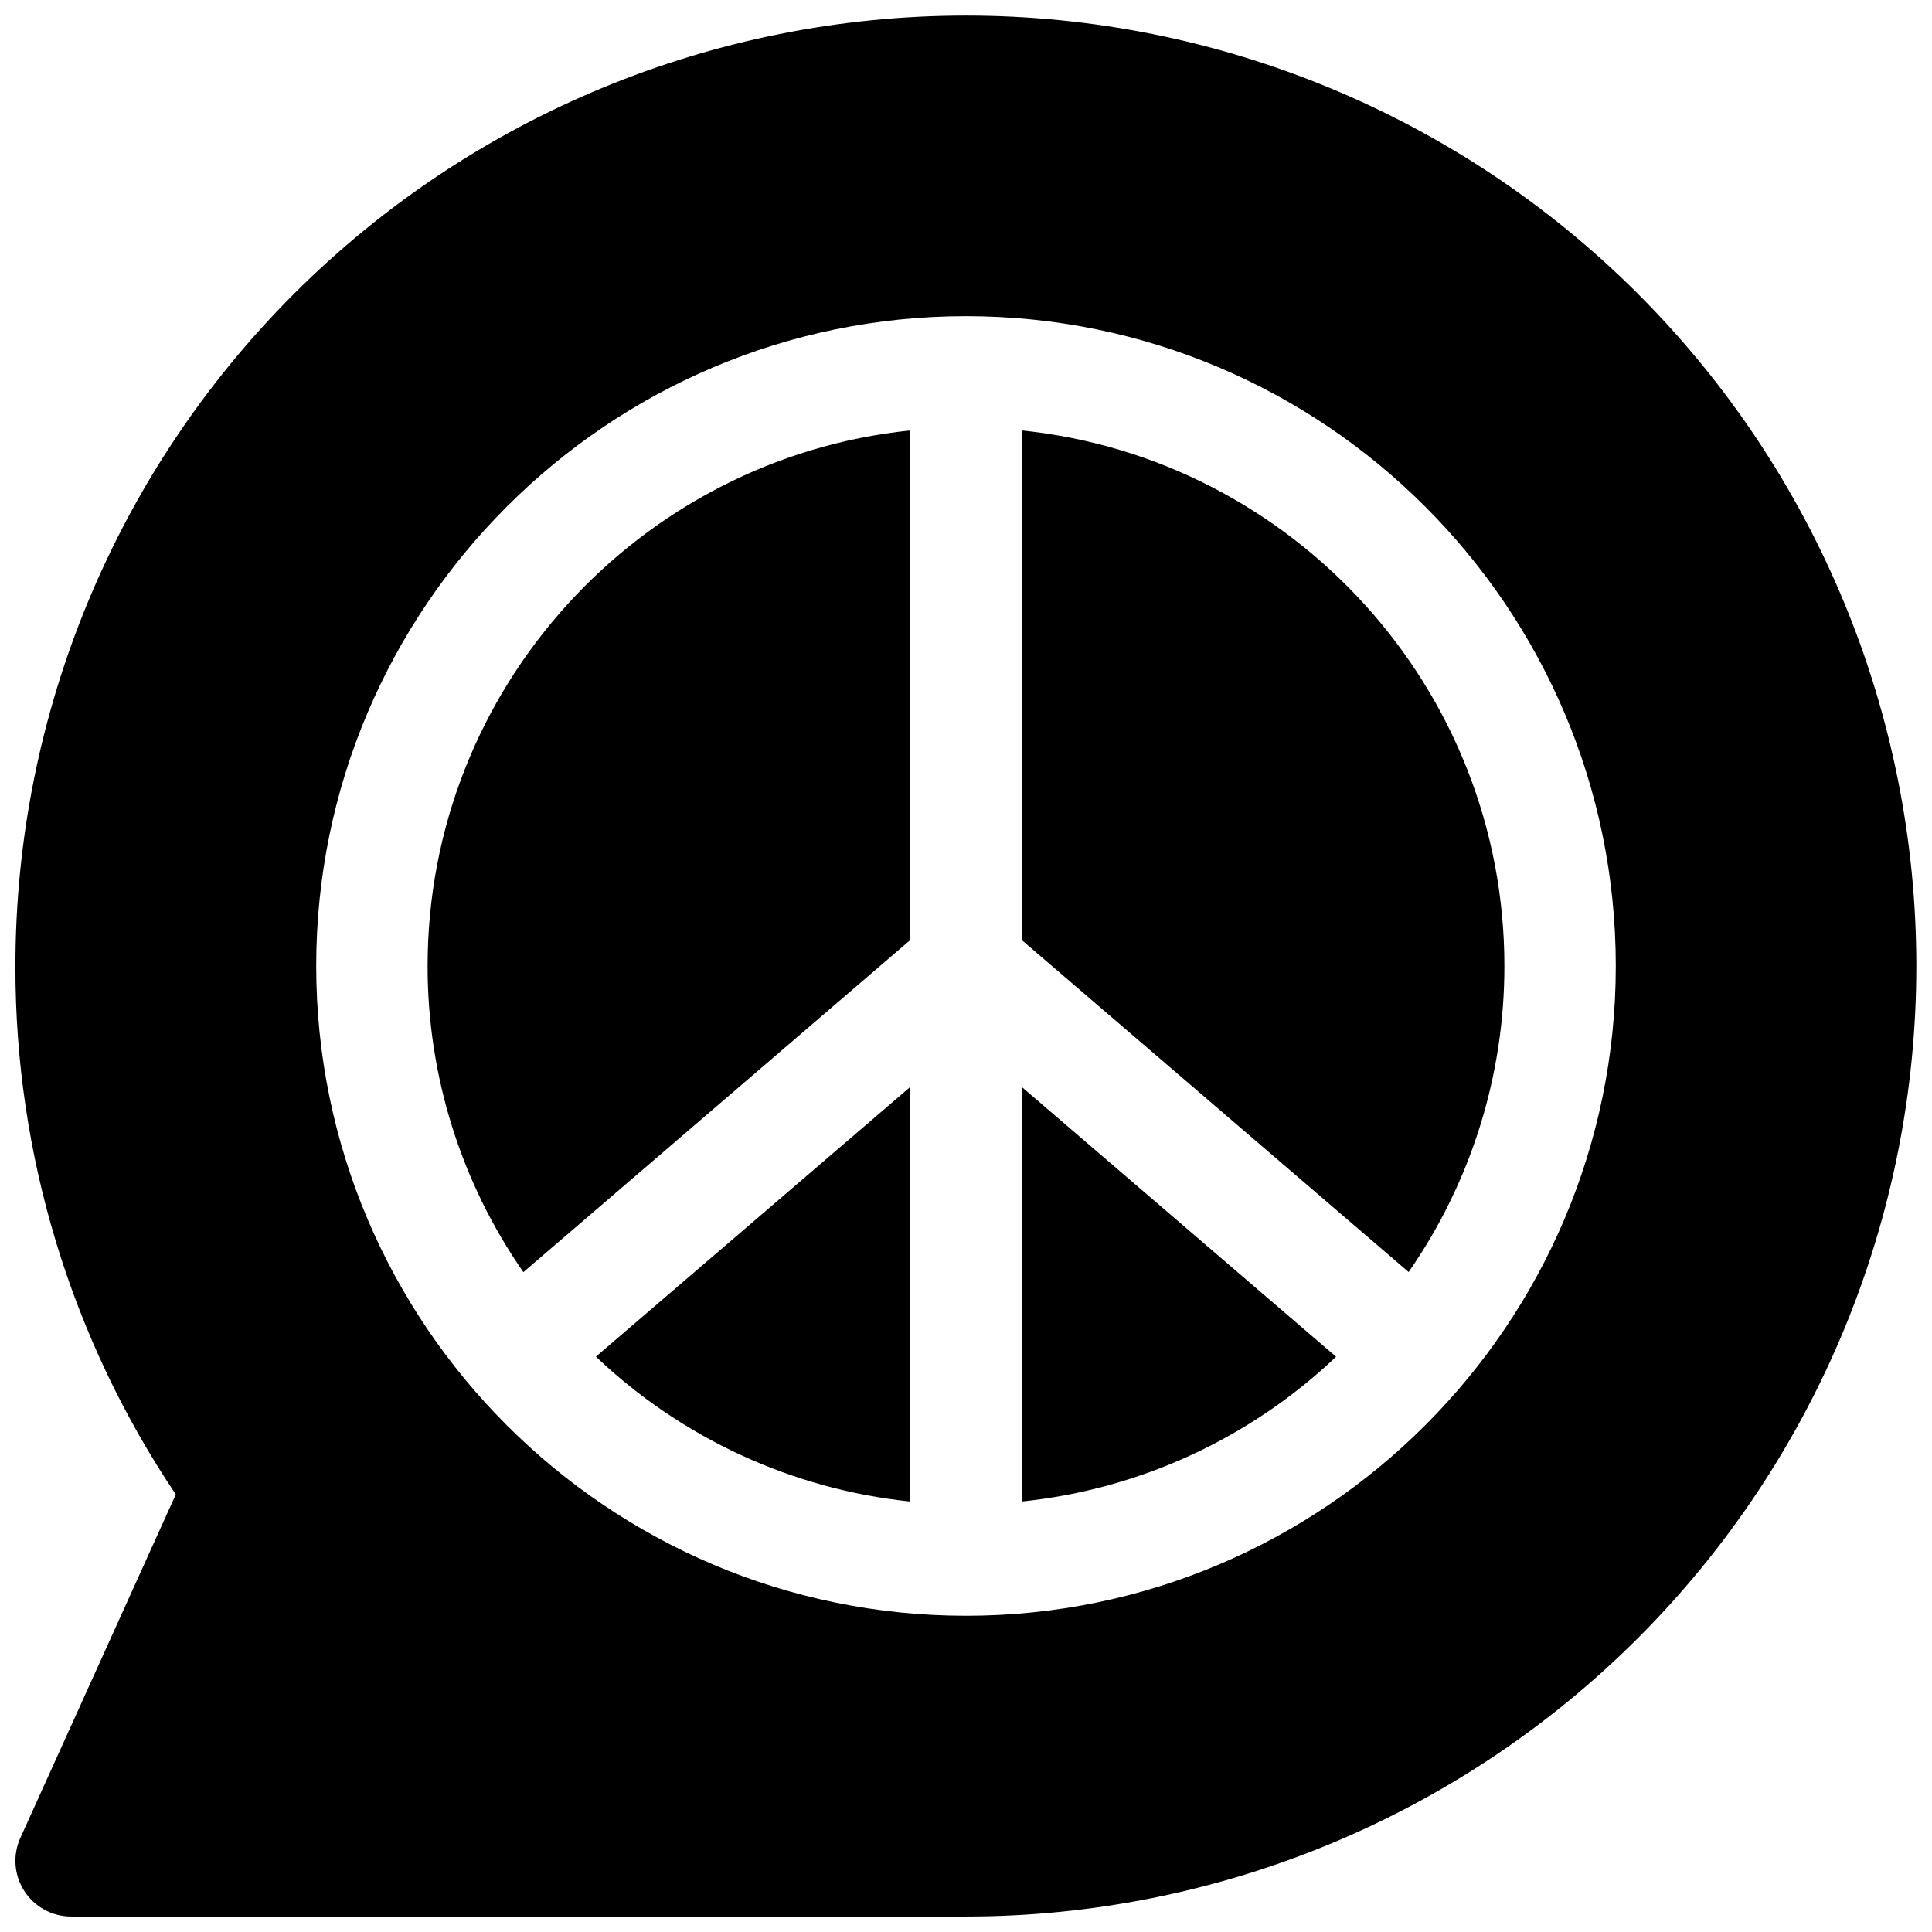<?xml version="1.0" encoding="UTF-8"?>
<!-- Uploaded to: ICON Repo, www.iconrepo.com, Generator: ICON Repo Mixer Tools -->
<svg width="800px" height="800px" version="1.1" viewBox="144 144 512 512" xmlns="http://www.w3.org/2000/svg">
 <defs>
  <clipPath id="a">
   <path d="m148.09 148.09h503.81v503.81h-503.81z"/>
  </clipPath>
 </defs>
 <path d="m385.24 541.92v-109.88l-83.316 71.488c22.77 21.645 52.066 35.148 83.316 38.395z"/>
 <path d="m385.24 393.11v-135.04c-71.762 7.41-127.92 68.23-127.92 141.93-0.027 29 8.828 57.316 25.379 81.129z"/>
 <path d="m414.76 432.04v109.88c31.25-3.242 60.543-16.734 83.316-38.375z"/>
 <path d="m414.76 258.07v135.04l102.54 87.988v0.004c16.547-23.809 25.402-52.113 25.379-81.102 0-73.695-56.156-134.52-127.92-141.93z"/>
 <g clip-path="url(#a)">
  <path d="m578.1 221.89c-47.238-47.23-111.3-73.766-178.11-73.762-66.801 0-130.87 26.535-178.11 73.77-47.238 47.23-73.781 111.29-73.793 178.1-0.117 49.875 14.684 98.645 42.5 140.04l-41.191 91.02c-2.066 4.566-1.672 9.871 1.047 14.086 2.719 4.211 7.391 6.754 12.406 6.754h237.14c66.801-0.008 130.86-26.555 178.09-73.793 47.234-47.238 73.77-111.3 73.77-178.11 0.004-66.801-26.527-130.87-73.762-178.11zm-178.1 350.3c-94.957 0-172.2-77.246-172.2-172.2-0.004-94.957 77.242-172.2 172.2-172.2s172.2 77.246 172.2 172.2c0 94.957-77.246 172.2-172.2 172.2z"/>
 </g>
</svg>